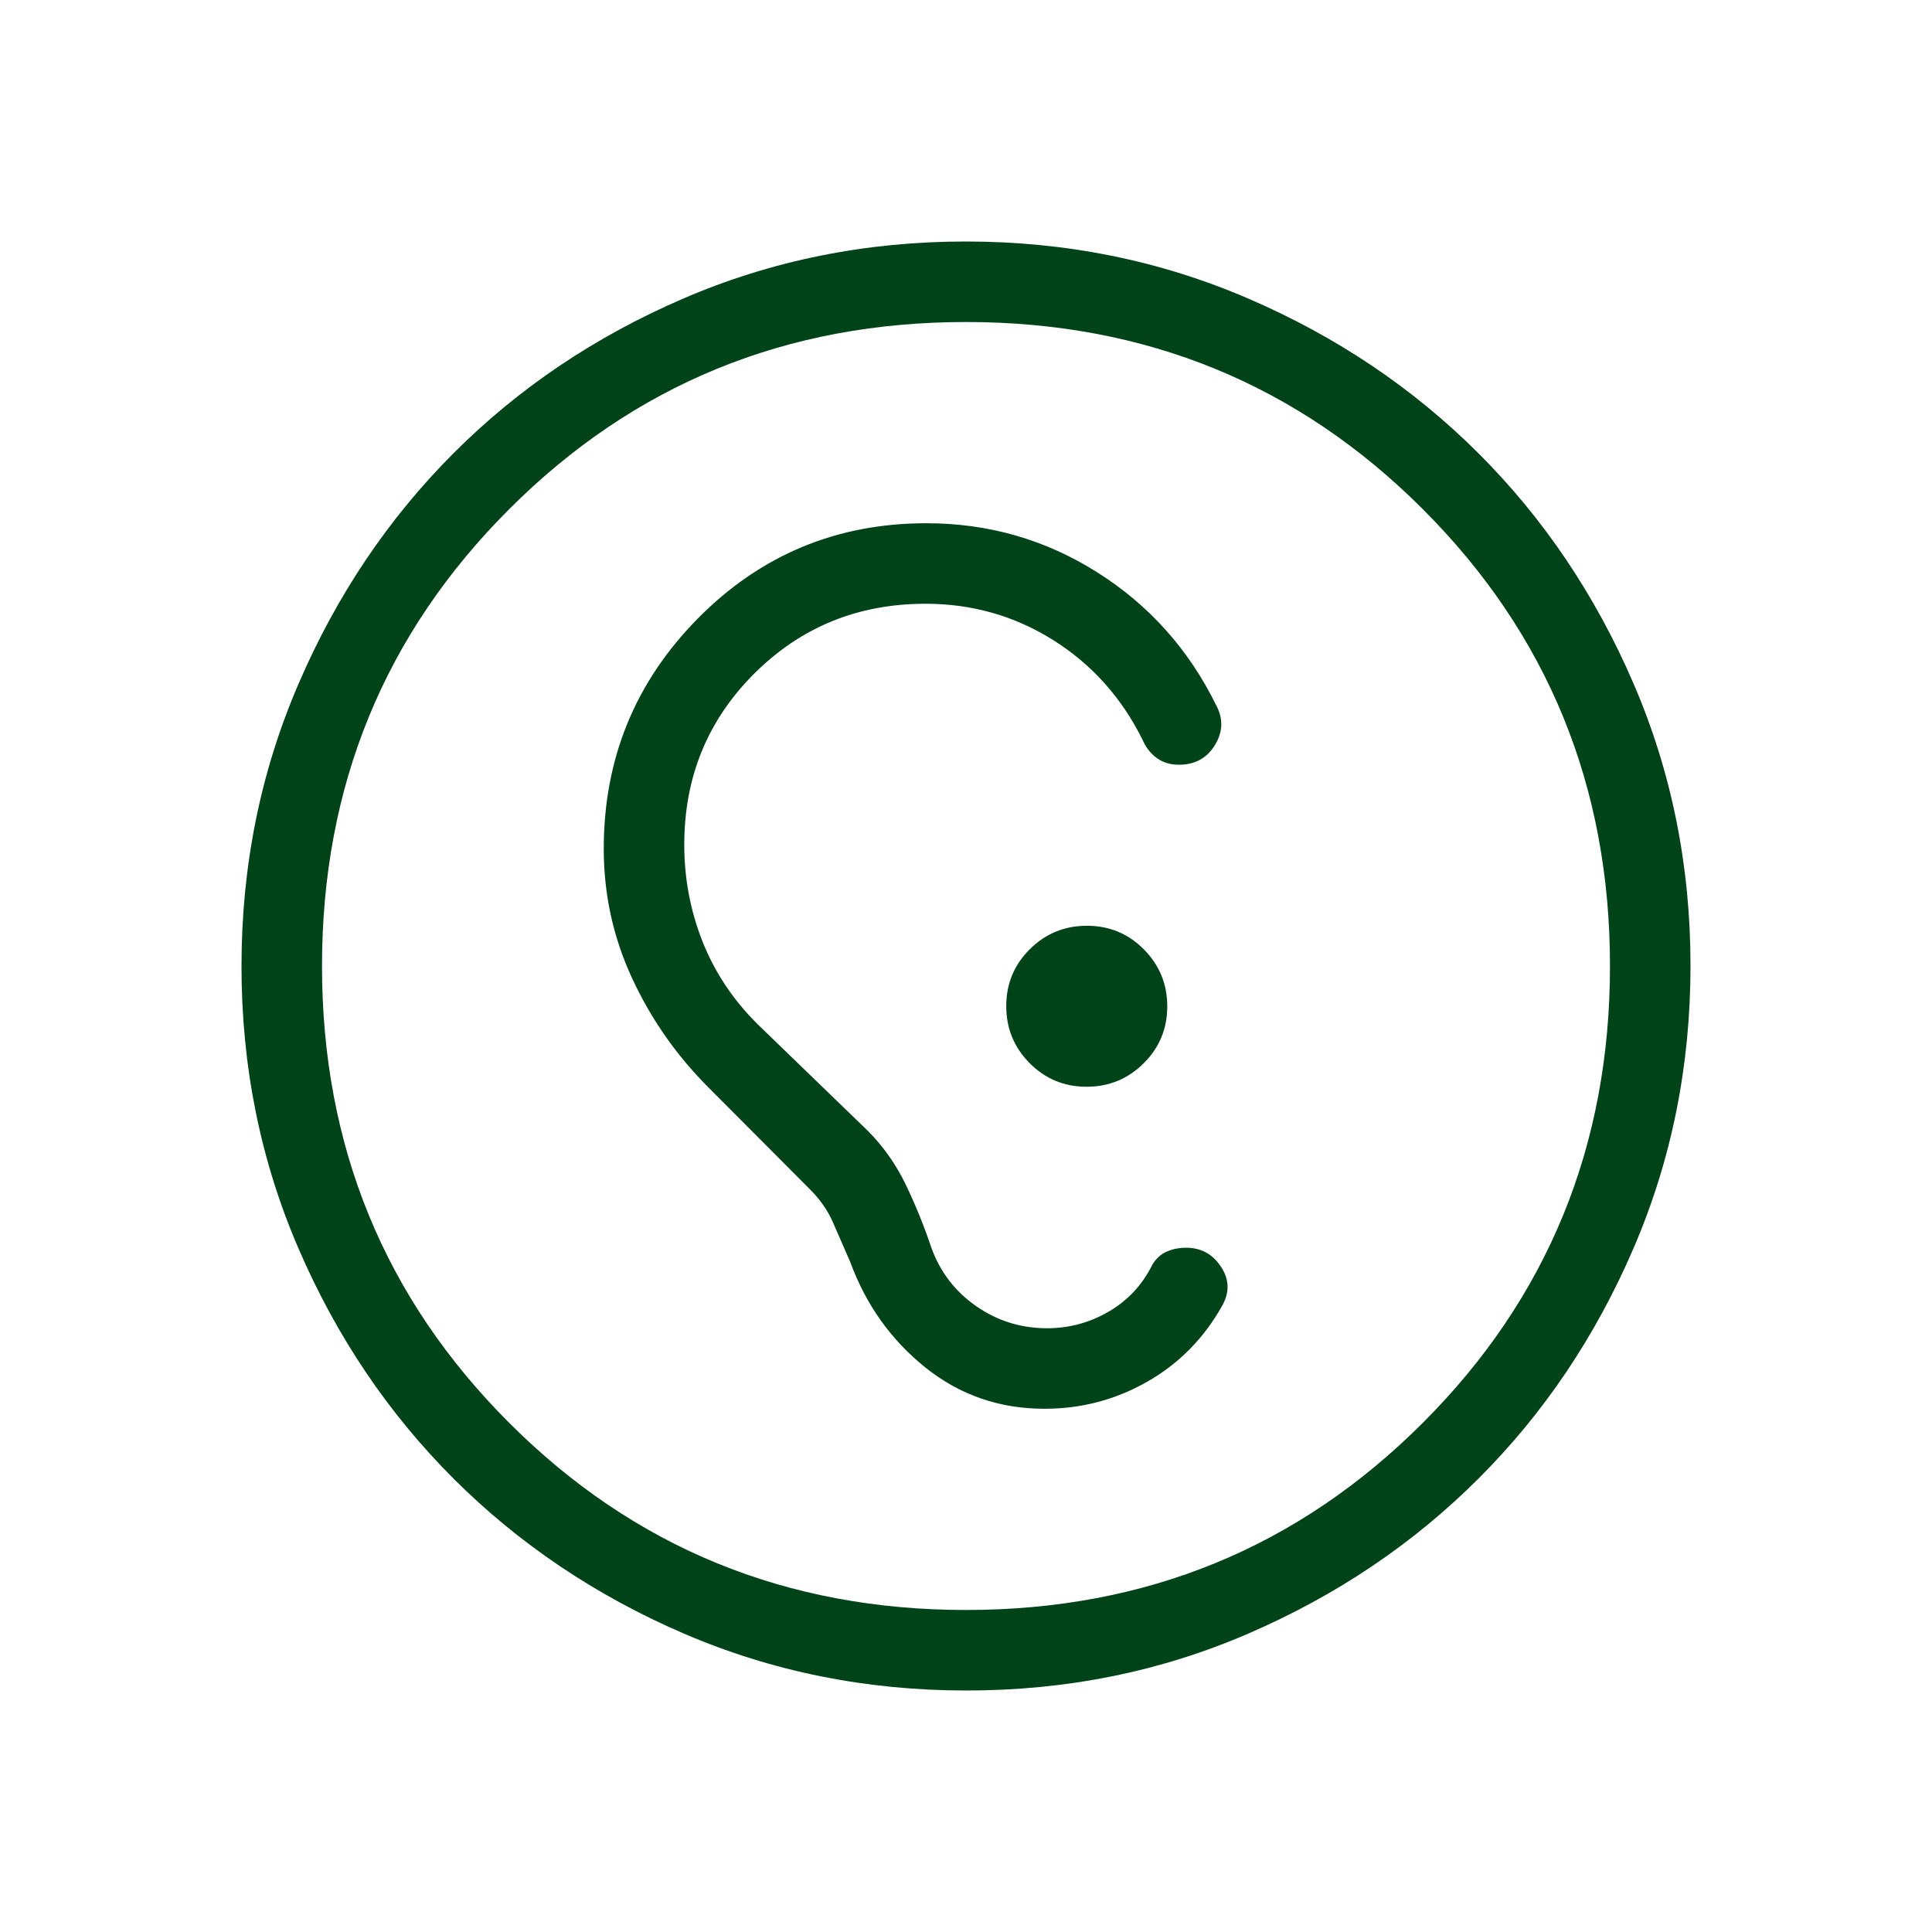 <svg width="64" height="64" viewBox="0 0 64 64" fill="none" xmlns="http://www.w3.org/2000/svg">
<path d="M32.008 56C28.691 56 25.571 55.371 22.648 54.112C19.727 52.852 17.186 51.141 15.024 48.981C12.862 46.821 11.151 44.283 9.891 41.365C8.63 38.448 8 35.329 8 32.008C8 28.687 8.63 25.567 9.891 22.648C11.149 19.727 12.857 17.186 15.013 15.024C17.17 12.862 19.709 11.151 22.632 9.891C25.555 8.63 28.675 8 31.992 8C35.309 8 38.429 8.63 41.352 9.891C44.273 11.149 46.814 12.858 48.976 15.016C51.138 17.174 52.849 19.714 54.109 22.635C55.37 25.556 56 28.675 56 31.992C56 35.309 55.371 38.429 54.112 41.352C52.853 44.275 51.143 46.816 48.981 48.976C46.82 51.136 44.281 52.847 41.365 54.109C38.45 55.372 35.331 56.002 32.008 56ZM32 53.333C37.956 53.333 43 51.267 47.133 47.133C51.267 43 53.333 37.956 53.333 32C53.333 26.044 51.267 21 47.133 16.867C43 12.733 37.956 10.667 32 10.667C26.044 10.667 21 12.733 16.867 16.867C12.733 21 10.667 26.044 10.667 32C10.667 37.956 12.733 43 16.867 47.133C21 51.267 26.044 53.333 32 53.333ZM34.6 46.667C33.107 46.667 31.791 46.211 30.653 45.299C29.514 44.385 28.684 43.22 28.165 41.805C27.963 41.347 27.775 40.916 27.603 40.515C27.43 40.113 27.177 39.745 26.843 39.411L23.456 36.011C22.404 34.956 21.564 33.755 20.939 32.405C20.313 31.056 20 29.626 20 28.115C20 25.135 21.039 22.593 23.117 20.488C25.196 18.383 27.719 17.332 30.688 17.333C32.747 17.333 34.634 17.876 36.349 18.96C38.065 20.044 39.378 21.512 40.288 23.363C40.526 23.807 40.512 24.247 40.245 24.683C39.979 25.118 39.579 25.335 39.045 25.333C38.766 25.333 38.524 25.259 38.317 25.109C38.111 24.958 37.954 24.756 37.845 24.501C37.154 23.108 36.169 22.009 34.891 21.205C33.612 20.402 32.202 20 30.659 20C28.422 20 26.531 20.772 24.984 22.315C23.439 23.858 22.667 25.747 22.667 27.981C22.667 29.098 22.868 30.164 23.269 31.181C23.671 32.198 24.274 33.108 25.077 33.909L28.744 37.456C29.263 37.977 29.686 38.578 30.013 39.259C30.339 39.941 30.618 40.631 30.851 41.328C31.142 42.135 31.638 42.782 32.339 43.269C33.039 43.756 33.821 44 34.685 44C35.418 44 36.1 43.815 36.733 43.445C37.366 43.076 37.848 42.555 38.179 41.883C38.3 41.687 38.456 41.547 38.648 41.461C38.842 41.376 39.056 41.333 39.291 41.333C39.785 41.333 40.17 41.542 40.445 41.96C40.723 42.376 40.737 42.806 40.488 43.251C39.88 44.335 39.051 45.176 38 45.773C36.949 46.371 35.816 46.668 34.6 46.667ZM35.995 36C36.734 36 37.364 35.741 37.885 35.224C38.406 34.707 38.667 34.078 38.667 33.339C38.667 32.599 38.408 31.969 37.891 31.448C37.373 30.927 36.745 30.667 36.005 30.667C35.266 30.667 34.636 30.925 34.115 31.443C33.594 31.96 33.333 32.588 33.333 33.328C33.333 34.068 33.592 34.698 34.109 35.219C34.627 35.74 35.255 36 35.995 36Z" fill="#004319"/>
</svg>
